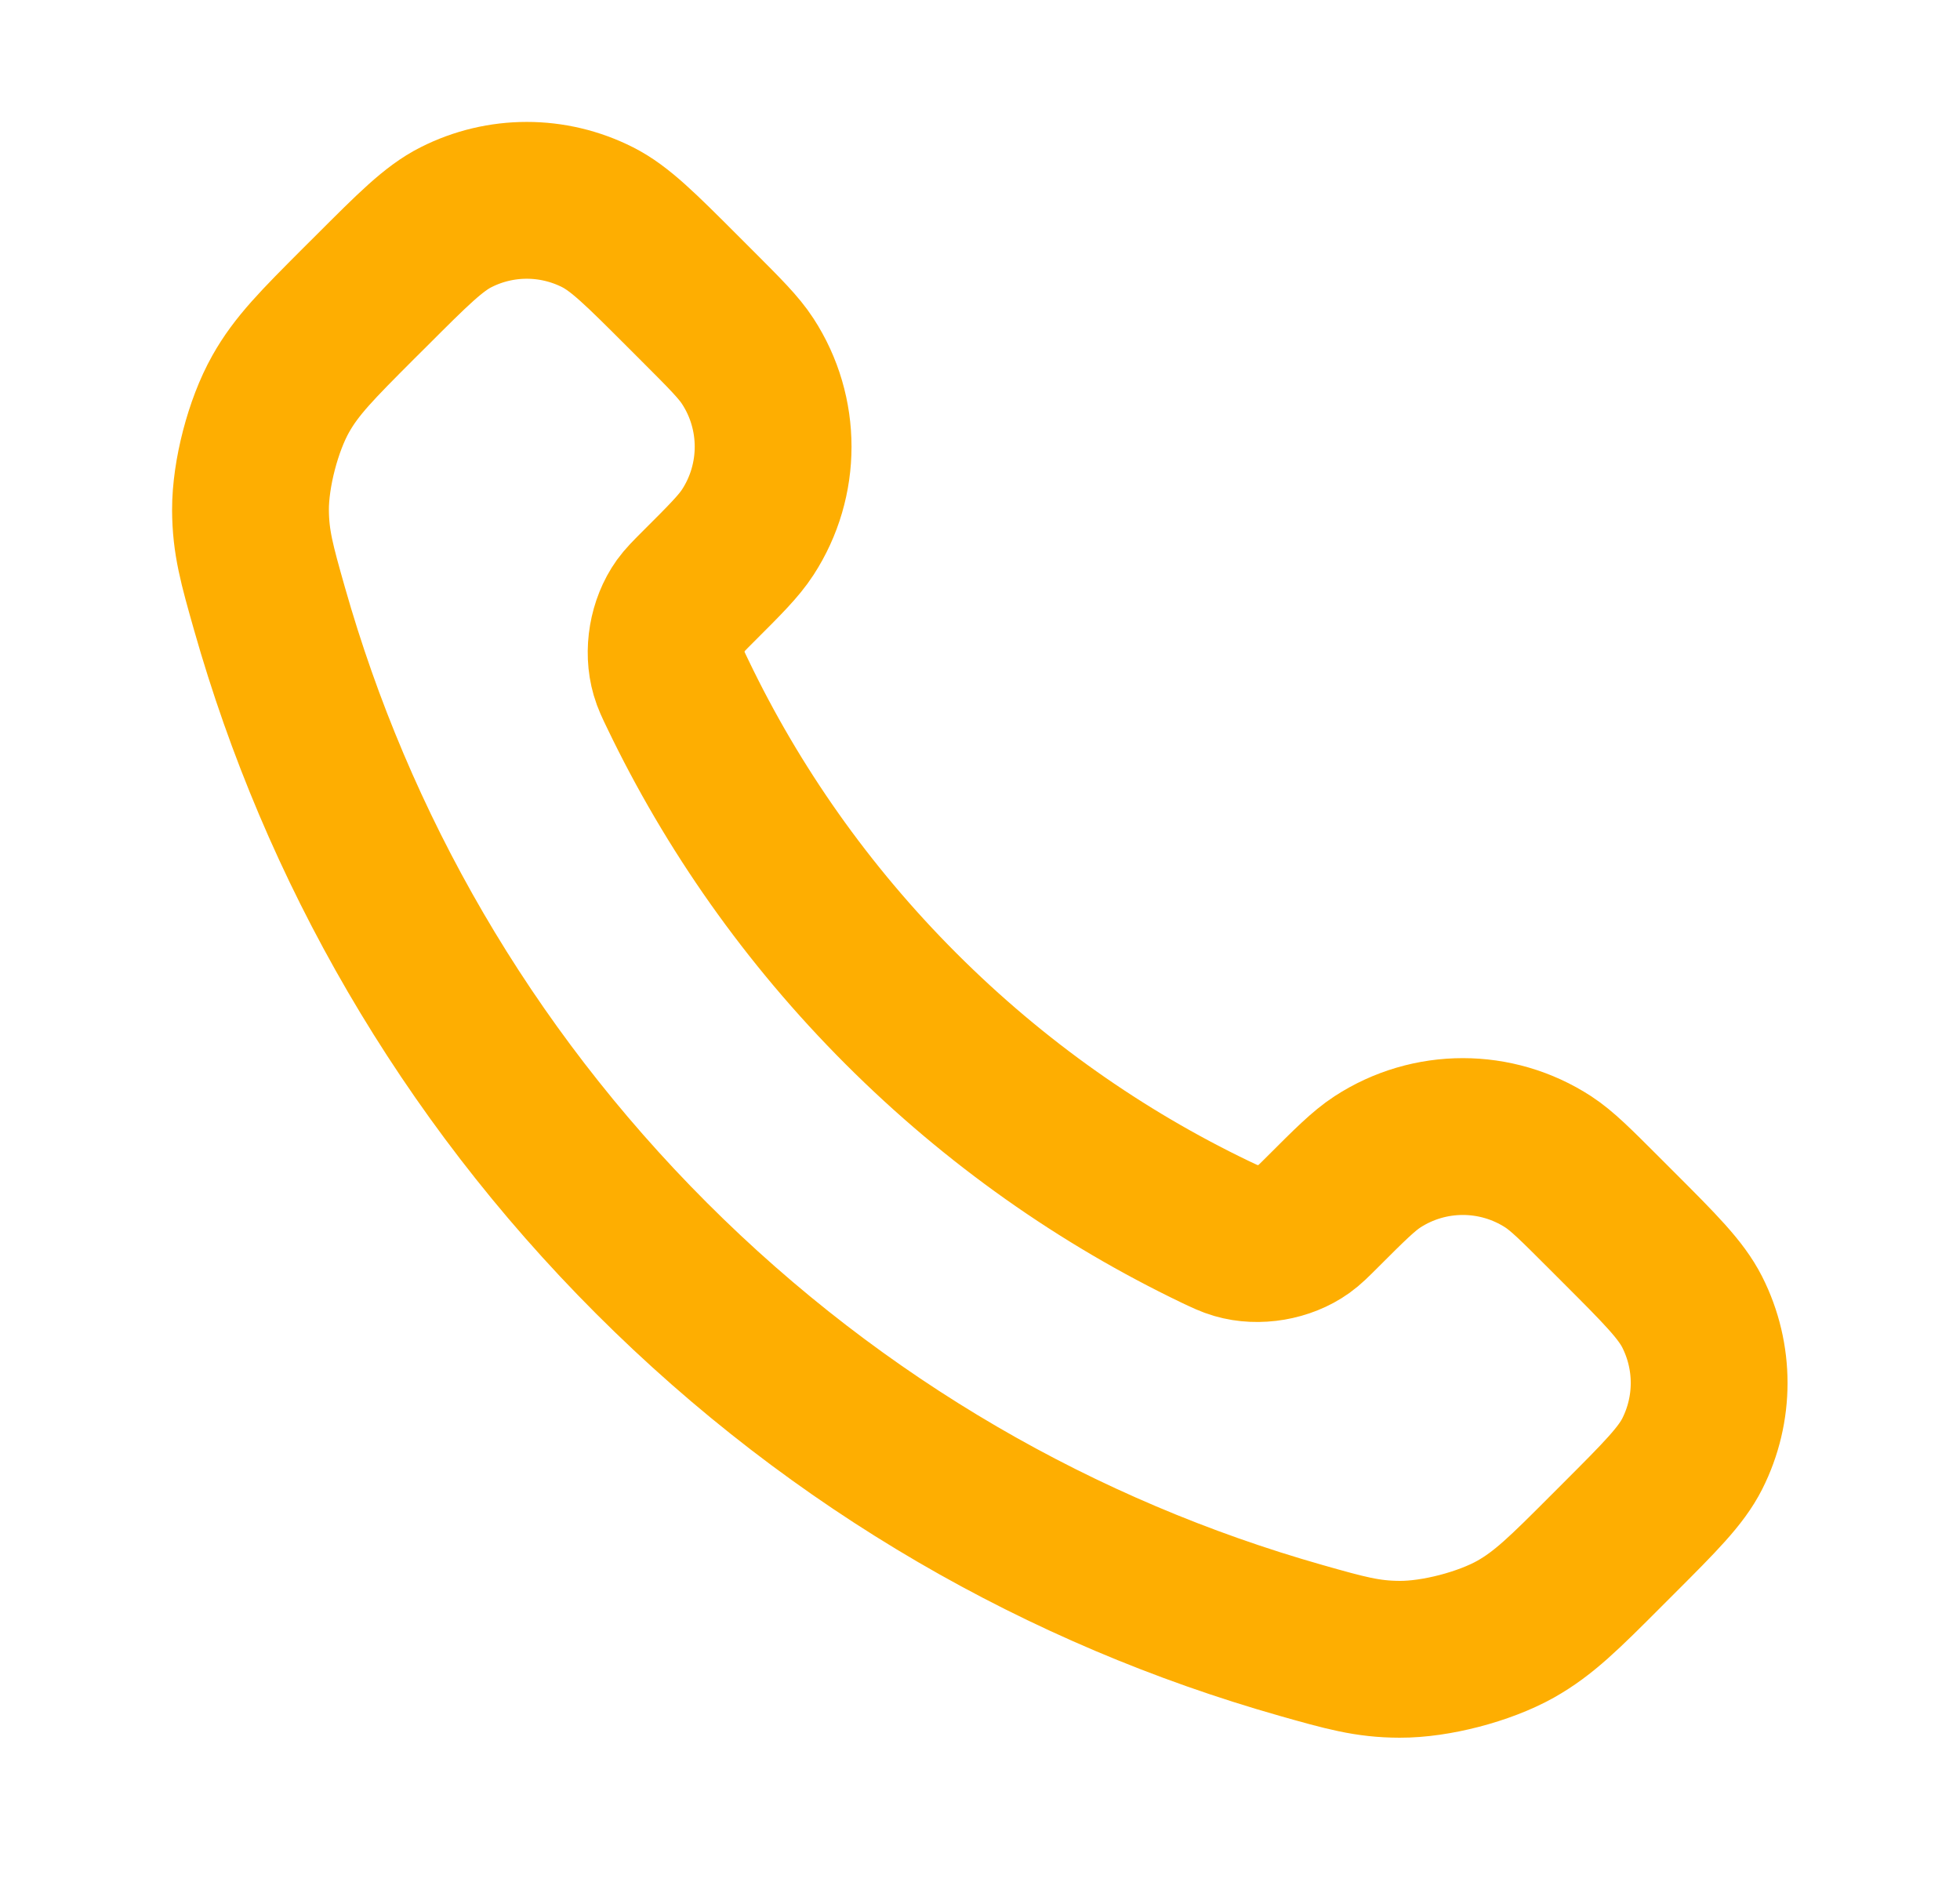 <svg width="25" height="24" viewBox="0 0 25 24" fill="none" xmlns="http://www.w3.org/2000/svg">
<path d="M8.646 8.853C9.342 10.303 10.291 11.662 11.492 12.863C12.694 14.065 14.053 15.014 15.502 15.71C15.627 15.769 15.689 15.799 15.768 15.822C16.048 15.904 16.393 15.845 16.63 15.675C16.697 15.627 16.754 15.57 16.868 15.456C17.218 15.106 17.393 14.932 17.569 14.817C18.231 14.386 19.086 14.386 19.749 14.817C19.925 14.932 20.099 15.106 20.449 15.456L20.644 15.651C21.175 16.182 21.441 16.448 21.585 16.733C21.872 17.301 21.872 17.971 21.585 18.539C21.441 18.824 21.175 19.09 20.644 19.621L20.486 19.779C19.957 20.309 19.692 20.573 19.332 20.776C18.932 21 18.312 21.162 17.854 21.16C17.441 21.159 17.159 21.079 16.594 20.919C13.561 20.058 10.698 18.433 8.31 16.045C5.922 13.657 4.298 10.795 3.437 7.761C3.277 7.197 3.197 6.915 3.195 6.502C3.194 6.044 3.355 5.423 3.58 5.024C3.782 4.664 4.047 4.399 4.576 3.869L4.734 3.712C5.266 3.18 5.531 2.914 5.817 2.77C6.384 2.483 7.054 2.483 7.622 2.77C7.907 2.914 8.173 3.18 8.705 3.712L8.899 3.906C9.249 4.256 9.424 4.431 9.538 4.607C9.969 5.269 9.969 6.124 9.538 6.787C9.424 6.963 9.249 7.138 8.899 7.487C8.785 7.601 8.728 7.659 8.68 7.725C8.51 7.963 8.451 8.307 8.533 8.587C8.556 8.666 8.586 8.729 8.646 8.853Z" stroke="#FEAE01" stroke-width="2" stroke-linecap="round" stroke-linejoin="round"/>
</svg>
